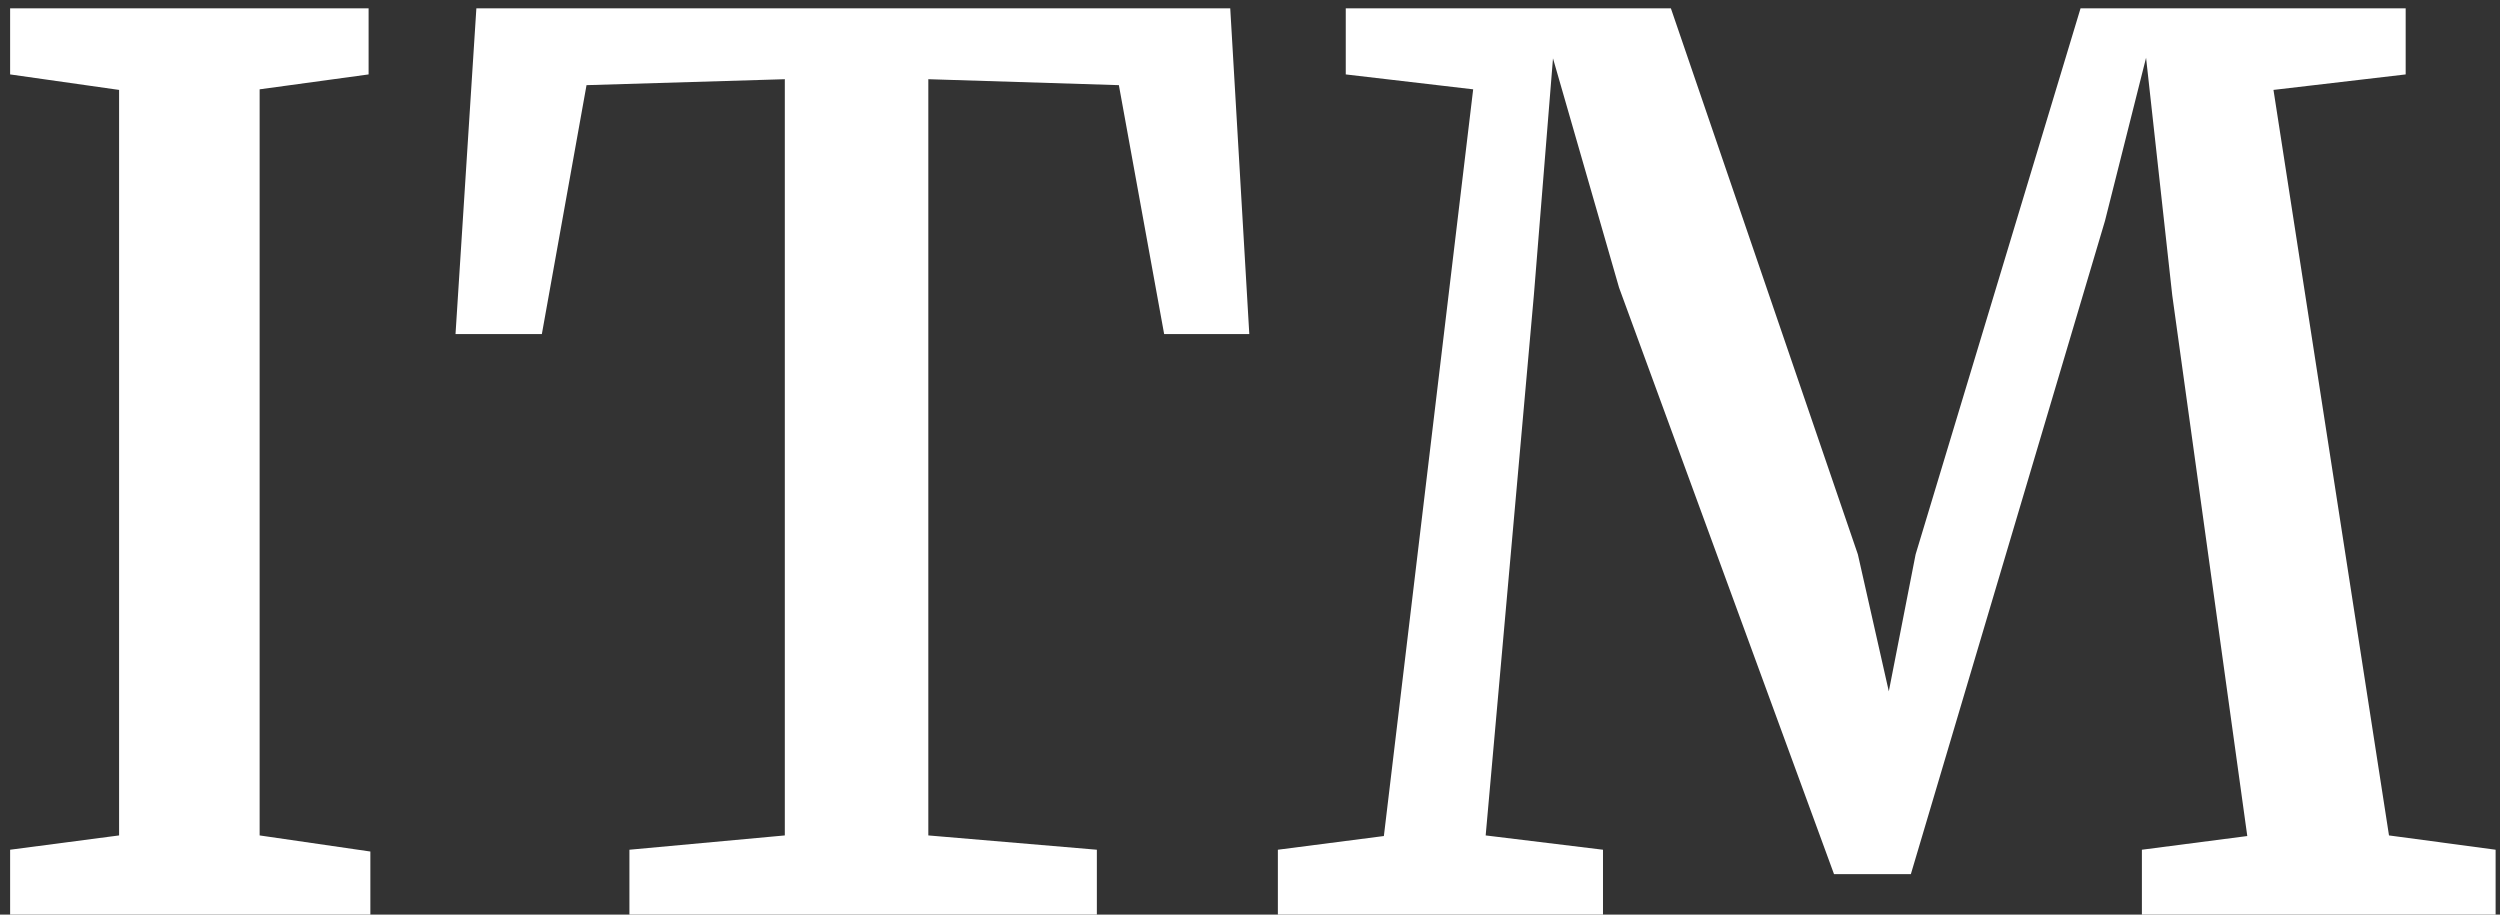 <?xml version="1.0" encoding="UTF-8"?>
<svg xmlns="http://www.w3.org/2000/svg" width="82" height="30" viewBox="0 0 82 30" fill="none">
  <rect x="0" y="0" width="82" height="30" fill="#333333" stroke="none"/>
  <path d="M3.906 27.402V2.949L0.332 2.441V0.273H12.09V2.441L8.516 2.93V27.402L12.148 27.93V30H0.332V27.871L3.906 27.402ZM25.742 27.402V2.598L19.238 2.793L17.773 10.957H14.941L15.625 0.273H40.352L40.977 10.957H38.184L36.699 2.793L30.449 2.598V27.402L35.977 27.871V30H20.645V27.871L25.742 27.402ZM45.391 27.422L48.32 2.93L44.141 2.441V0.273H54.805L60.938 18.184L61.953 22.676L62.832 18.184L68.242 0.273H78.906V2.441L74.57 2.949L78.359 27.402L81.856 27.871V30H70.254V27.871L73.711 27.422L71.25 9.688L70.391 1.895L69.043 7.246L62.676 28.672H60.156L53.105 9.434L50.938 1.914L50.312 9.668L48.73 27.402L52.578 27.871V30H41.914V27.871L45.391 27.422Z" fill="white"></path>
</svg>
